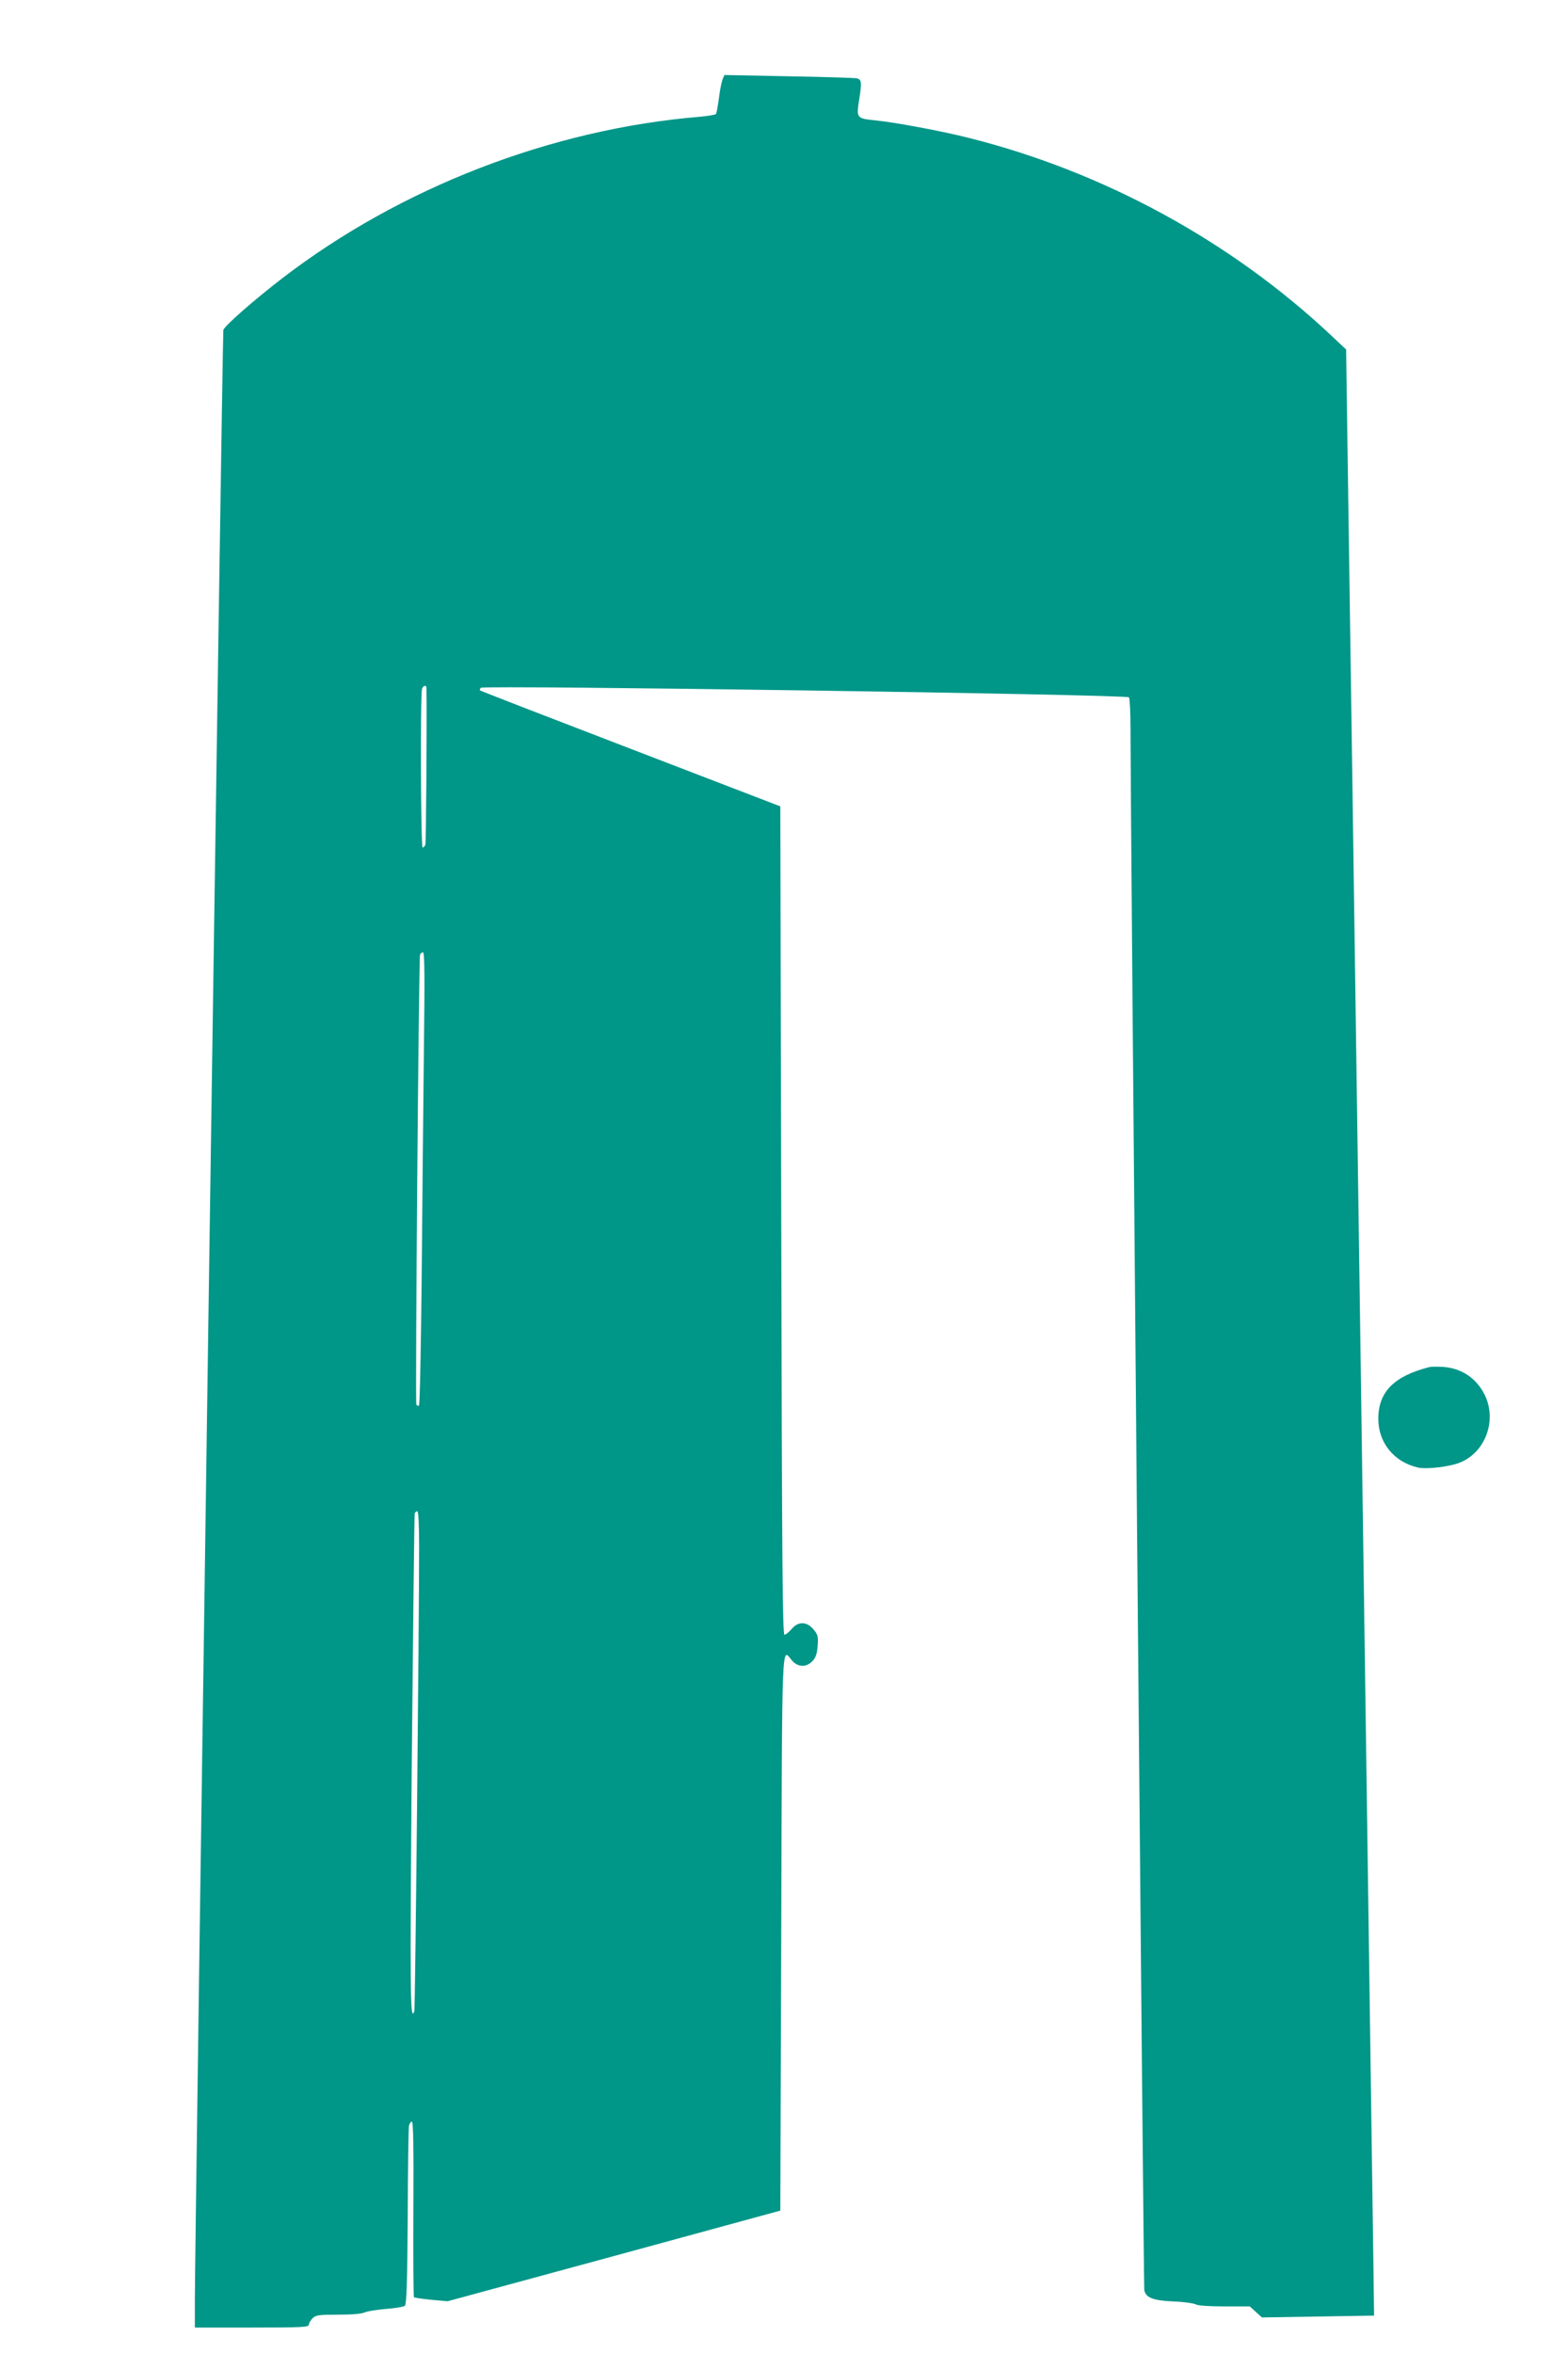 <?xml version="1.0" standalone="no"?>
<!DOCTYPE svg PUBLIC "-//W3C//DTD SVG 20010904//EN"
 "http://www.w3.org/TR/2001/REC-SVG-20010904/DTD/svg10.dtd">
<svg version="1.0" xmlns="http://www.w3.org/2000/svg"
 width="853pt" height="1280pt" viewBox="0 0 853 1280"
 preserveAspectRatio="xMidYMid meet">
<g transform="translate(0,1280) scale(0.1,-0.1)"
fill="#009688" stroke="none">
<path d="M3931 12369 c-5 -13 -15 -59 -20 -103 -6 -43 -13 -82 -16 -86 -3 -4
-42 -11 -87 -15 -809 -67 -1630 -385 -2273 -879 -156 -120 -314 -259 -320
-281 -5 -19 -155 -10409 -155 -10717 l0 -148 310 0 c269 0 310 2 310 15 0 8 9
24 20 35 18 18 33 20 141 20 73 0 129 5 142 12 12 6 64 15 115 19 52 4 99 12
105 18 9 9 13 142 15 484 1 260 4 482 7 495 3 12 10 22 16 22 7 0 10 -148 8
-475 -1 -261 0 -478 3 -480 3 -3 45 -9 94 -14 l89 -8 905 246 905 247 5 1515
c5 1636 2 1544 57 1479 32 -39 79 -41 113 -5 18 19 25 40 28 83 4 52 1 61 -23
90 -36 43 -83 44 -118 2 -14 -16 -31 -31 -39 -32 -11 -3 -14 375 -18 2252 l-5
2254 -814 313 c-448 172 -817 315 -820 318 -2 3 0 9 5 14 15 15 3516 -36 3526
-52 4 -6 8 -82 8 -167 0 -433 71 -8478 75 -8497 9 -41 48 -56 158 -61 56 -2
111 -10 122 -16 12 -7 74 -11 157 -11 l137 0 33 -30 33 -30 305 5 305 5 -3
235 c-6 468 -132 9340 -141 9892 l-8 567 -83 78 c-544 511 -1236 889 -1970
1073 -145 37 -403 85 -507 95 -104 11 -105 12 -89 114 15 92 13 108 -12 115
-10 2 -176 8 -369 11 l-352 7 -10 -23z m-1611 -3311 c3 -170 -2 -842 -6 -853
-4 -8 -10 -15 -15 -15 -10 0 -13 839 -3 864 7 19 24 21 24 4z m-14 -1970 c-3
-293 -9 -847 -12 -1231 -4 -384 -10 -700 -15 -702 -4 -3 -10 -1 -14 5 -7 11
13 2426 20 2448 3 6 10 12 16 12 9 0 10 -128 5 -532z m-26 -2700 c0 -408 -21
-2514 -26 -2527 -23 -68 -24 89 -14 1350 7 739 14 1350 16 1357 2 6 8 12 14
12 6 0 10 -67 10 -192z"/>
<path d="M7775 5364 c-191 -49 -276 -134 -277 -279 -1 -131 85 -237 215 -267
48 -11 176 4 232 28 137 57 199 229 132 367 -45 90 -124 144 -224 152 -32 2
-67 2 -78 -1z"/>
</g>
</svg>
